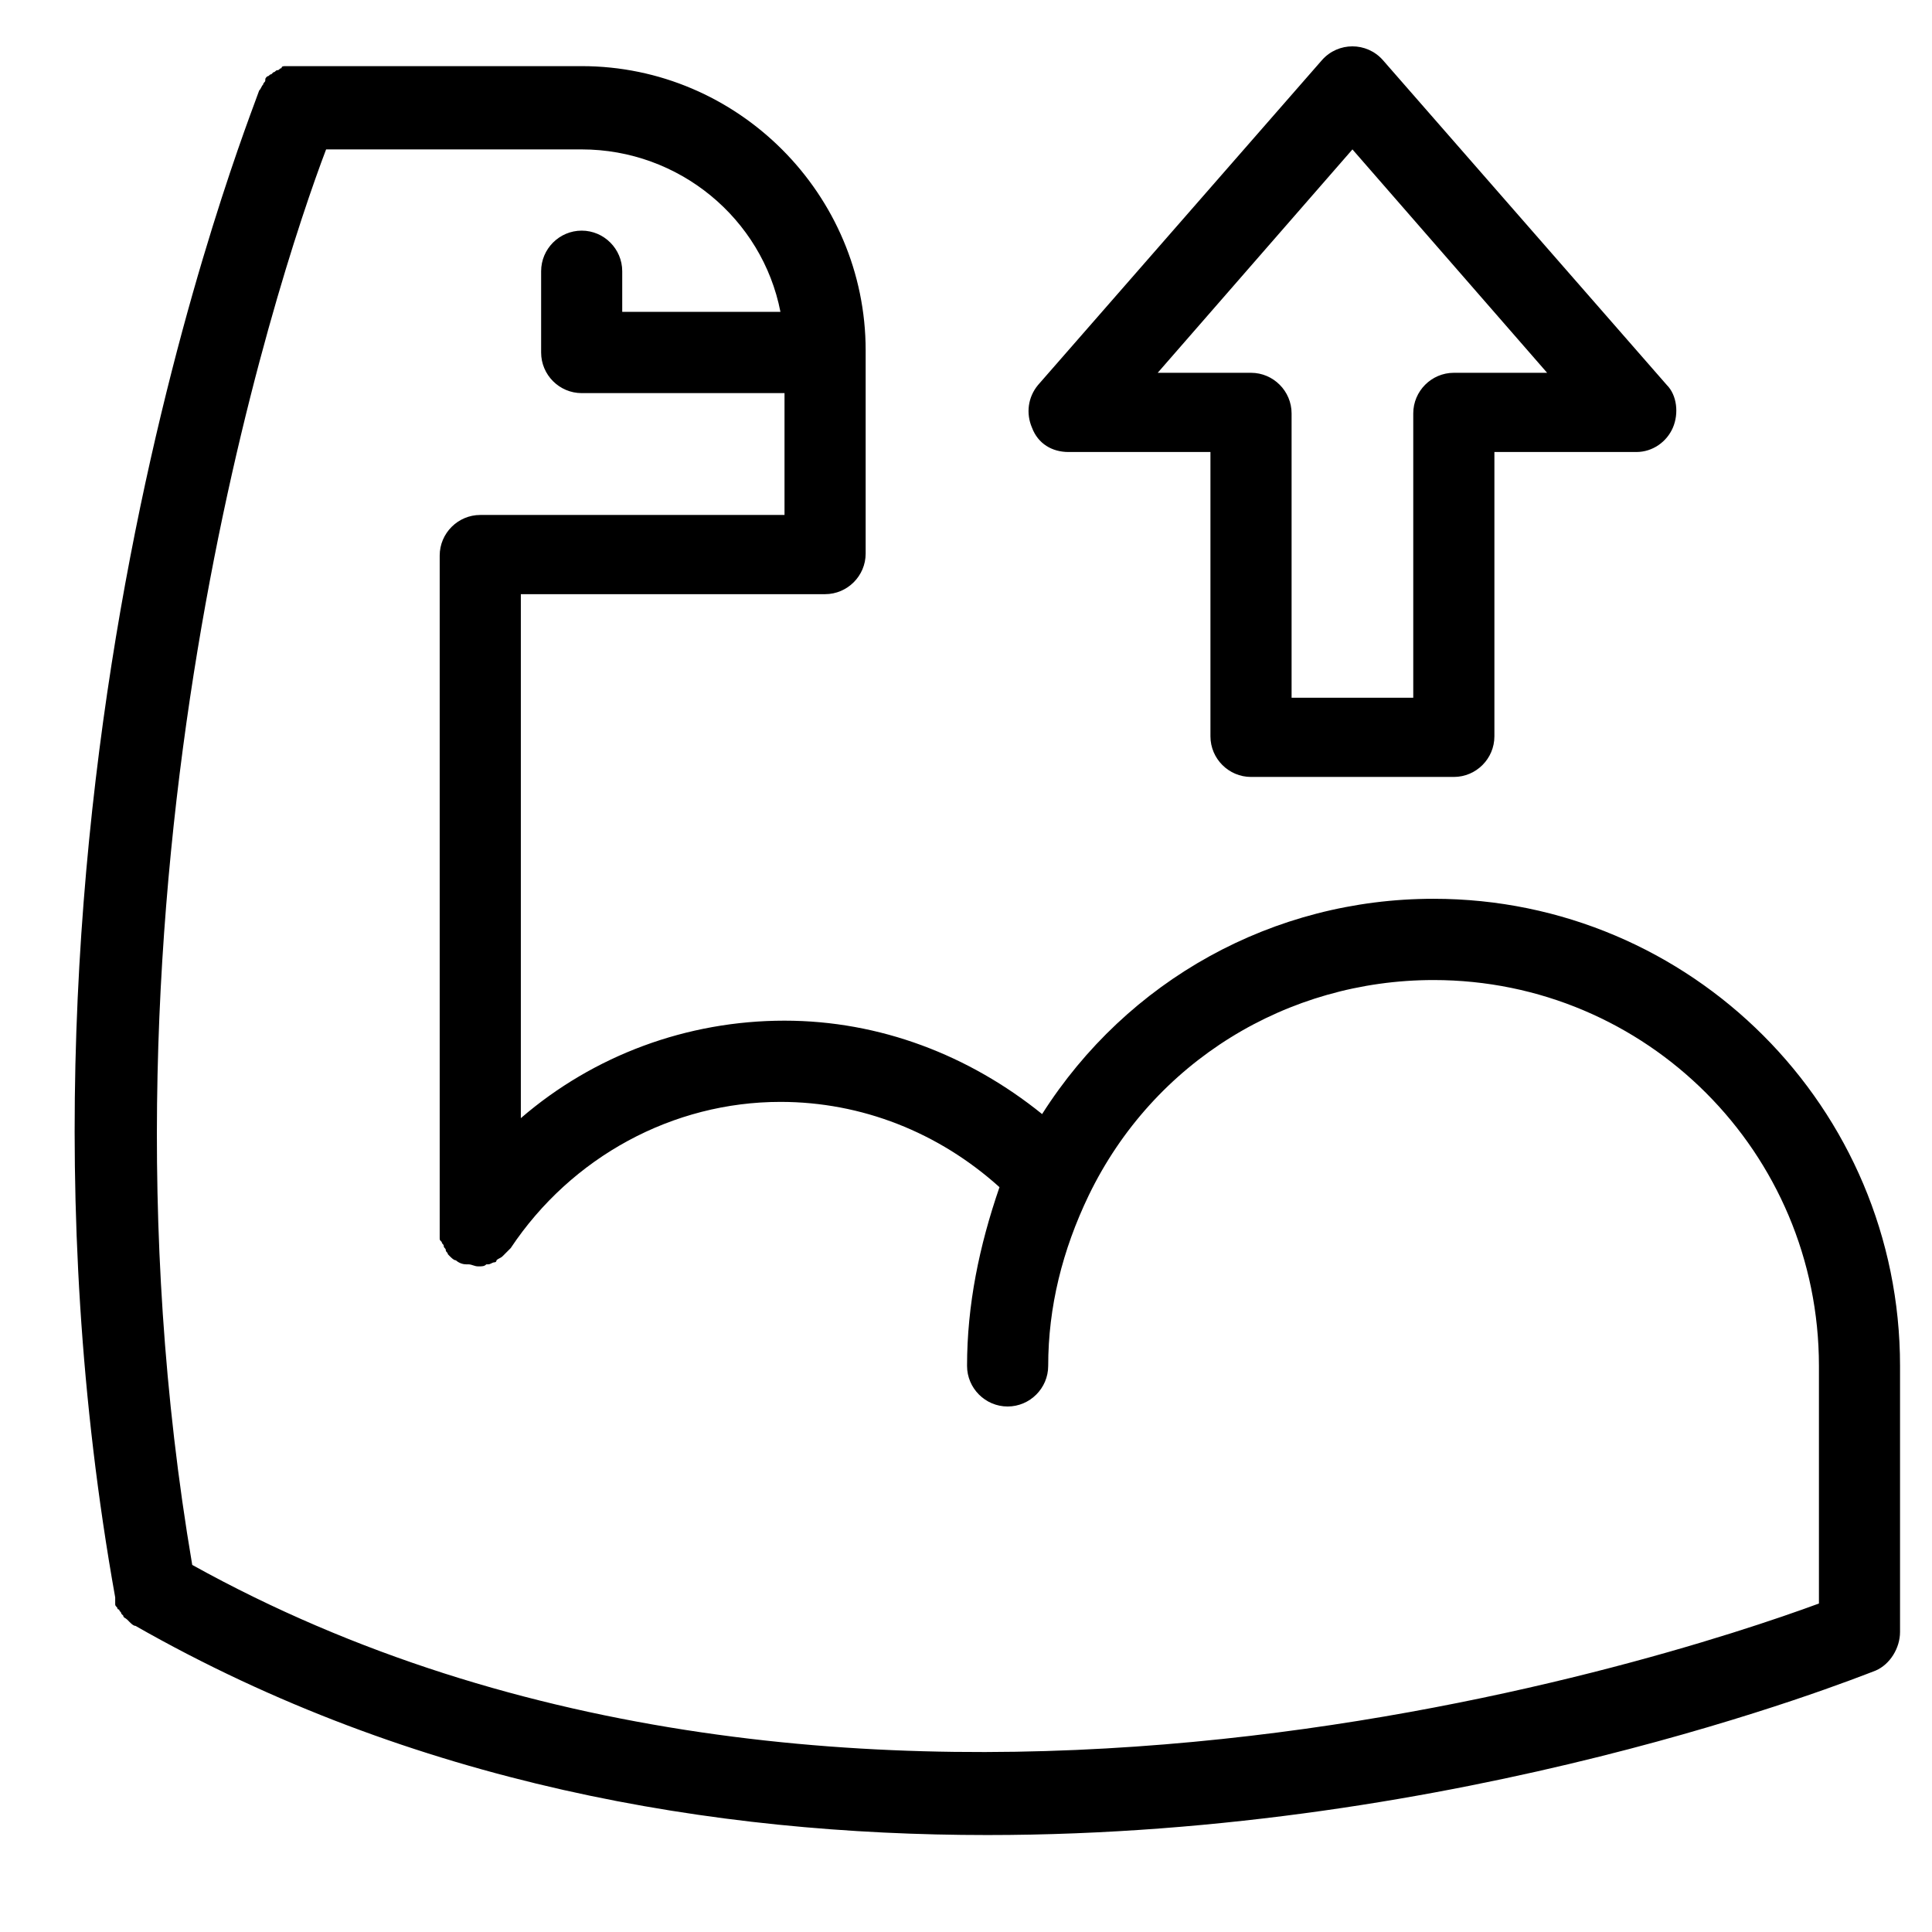 <svg xmlns="http://www.w3.org/2000/svg" xmlns:xlink="http://www.w3.org/1999/xlink" width="250" zoomAndPan="magnify" viewBox="0 0 187.5 187.5" height="250" preserveAspectRatio="xMidYMid meet" version="1.0"><defs><clipPath id="a9a151ba7d"><path d="M 7 4 L 184.398 4 L 184.398 179 L 7 179 Z M 7 4 " clip-rule="nonzero"/></clipPath></defs><g clip-path="url(#a9a151ba7d)"><path fill="#000000" d="M 184.398 158.379 L 184.398 132.559 C 184.398 107.527 164.125 87.227 139.125 87.227 C 123.574 87.227 109.402 95.113 101.137 108.121 C 94.051 102.402 85.387 99.055 76.137 99.055 C 66.688 99.055 57.633 102.402 50.547 108.516 L 50.547 57.664 L 80.074 57.664 C 82.238 57.664 84.012 55.891 84.012 53.723 L 84.012 34.012 C 84.012 18.836 71.609 6.418 56.453 6.418 L 28.895 6.418 C 28.695 6.418 28.5 6.418 28.105 6.418 C 27.91 6.418 27.91 6.418 27.711 6.418 C 27.516 6.418 27.32 6.418 27.32 6.617 C 27.121 6.617 27.121 6.812 26.926 6.812 C 26.727 6.812 26.727 7.012 26.531 7.012 C 26.531 7.012 26.336 7.207 26.336 7.207 C 26.137 7.207 26.137 7.406 25.941 7.406 C 25.746 7.602 25.746 7.602 25.746 7.797 C 25.746 7.996 25.547 7.996 25.547 8.191 C 25.352 8.391 25.352 8.586 25.152 8.785 C 24.168 11.742 -2.602 77.965 11.18 155.027 C 11.18 155.027 11.18 155.227 11.18 155.227 C 11.18 155.422 11.18 155.422 11.18 155.621 C 11.18 155.816 11.18 155.816 11.375 156.016 C 11.375 156.016 11.375 156.211 11.57 156.211 C 11.57 156.406 11.77 156.406 11.77 156.605 C 11.77 156.605 11.965 156.801 11.965 156.801 C 11.965 157 12.16 157 12.359 157.195 C 12.359 157.195 12.555 157.395 12.555 157.395 C 12.754 157.59 12.949 157.789 13.145 157.789 C 40.113 173.16 69.246 178.09 95.82 178.09 C 141.883 178.09 179.48 163.109 182.039 162.125 C 183.414 161.531 184.398 159.957 184.398 158.379 Z M 18.656 151.875 C 7.438 85.848 26.926 26.918 31.648 14.5 L 56.453 14.5 C 65.898 14.5 73.973 21.199 75.742 30.266 L 60.387 30.266 L 60.387 26.324 C 60.387 24.156 58.617 22.383 56.453 22.383 C 54.285 22.383 52.516 24.156 52.516 26.324 L 52.516 34.211 C 52.516 36.379 54.285 38.152 56.453 38.152 L 76.137 38.152 L 76.137 49.977 L 46.609 49.977 C 44.445 49.977 42.672 51.75 42.672 53.918 L 42.672 118.961 C 42.672 119.156 42.672 119.551 42.672 119.75 C 42.672 119.945 42.672 119.945 42.672 120.145 C 42.672 120.34 42.672 120.34 42.871 120.535 C 42.871 120.734 43.066 120.734 43.066 120.93 C 43.066 121.129 43.262 121.129 43.262 121.324 C 43.262 121.523 43.461 121.523 43.461 121.719 C 43.461 121.719 43.656 121.918 43.656 121.918 C 43.855 122.113 44.051 122.312 44.246 122.312 C 44.445 122.508 44.84 122.703 45.23 122.703 C 45.23 122.703 45.43 122.703 45.43 122.703 C 45.82 122.703 46.02 122.902 46.414 122.902 C 46.805 122.902 47.004 122.902 47.199 122.703 C 47.199 122.703 47.398 122.703 47.398 122.703 C 47.594 122.703 47.789 122.508 47.988 122.508 C 47.988 122.508 48.184 122.508 48.184 122.312 C 48.383 122.113 48.578 122.113 48.773 121.918 C 48.773 121.918 48.973 121.719 48.973 121.719 C 49.168 121.523 49.367 121.324 49.562 121.129 C 55.469 112.258 65.309 106.938 75.742 106.938 C 83.617 106.938 91.098 109.895 97 115.215 C 95.031 120.93 93.852 126.648 93.852 132.559 C 93.852 134.727 95.625 136.5 97.789 136.5 C 99.953 136.5 101.727 134.727 101.727 132.559 C 101.727 126.844 103.105 121.324 105.664 116.004 C 111.961 102.996 124.953 95.113 139.125 95.113 C 159.793 95.113 176.527 111.863 176.527 132.559 L 176.527 155.621 C 161.566 161.137 82.238 187.156 18.656 151.875 Z M 103.695 43.867 L 117.473 43.867 L 117.473 71.461 C 117.473 73.629 119.246 75.402 121.41 75.402 L 141.094 75.402 C 143.262 75.402 145.031 73.629 145.031 71.461 L 145.031 43.867 L 158.809 43.867 C 160.387 43.867 161.762 42.883 162.355 41.5 C 162.945 40.121 162.746 38.348 161.762 37.363 L 134.203 5.828 C 132.629 4.055 129.875 4.055 128.301 5.828 L 100.742 37.363 C 99.758 38.547 99.559 40.121 100.152 41.5 C 100.742 43.078 102.121 43.867 103.695 43.867 Z M 131.254 14.5 L 150.148 36.18 L 141.094 36.18 C 138.93 36.18 137.156 37.953 137.156 40.121 L 137.156 67.715 L 125.348 67.715 L 125.348 40.121 C 125.348 37.953 123.574 36.18 121.41 36.18 L 112.355 36.18 Z M 131.254 14.5 " fill-opacity="1" fill-rule="nonzero"/></g></svg>